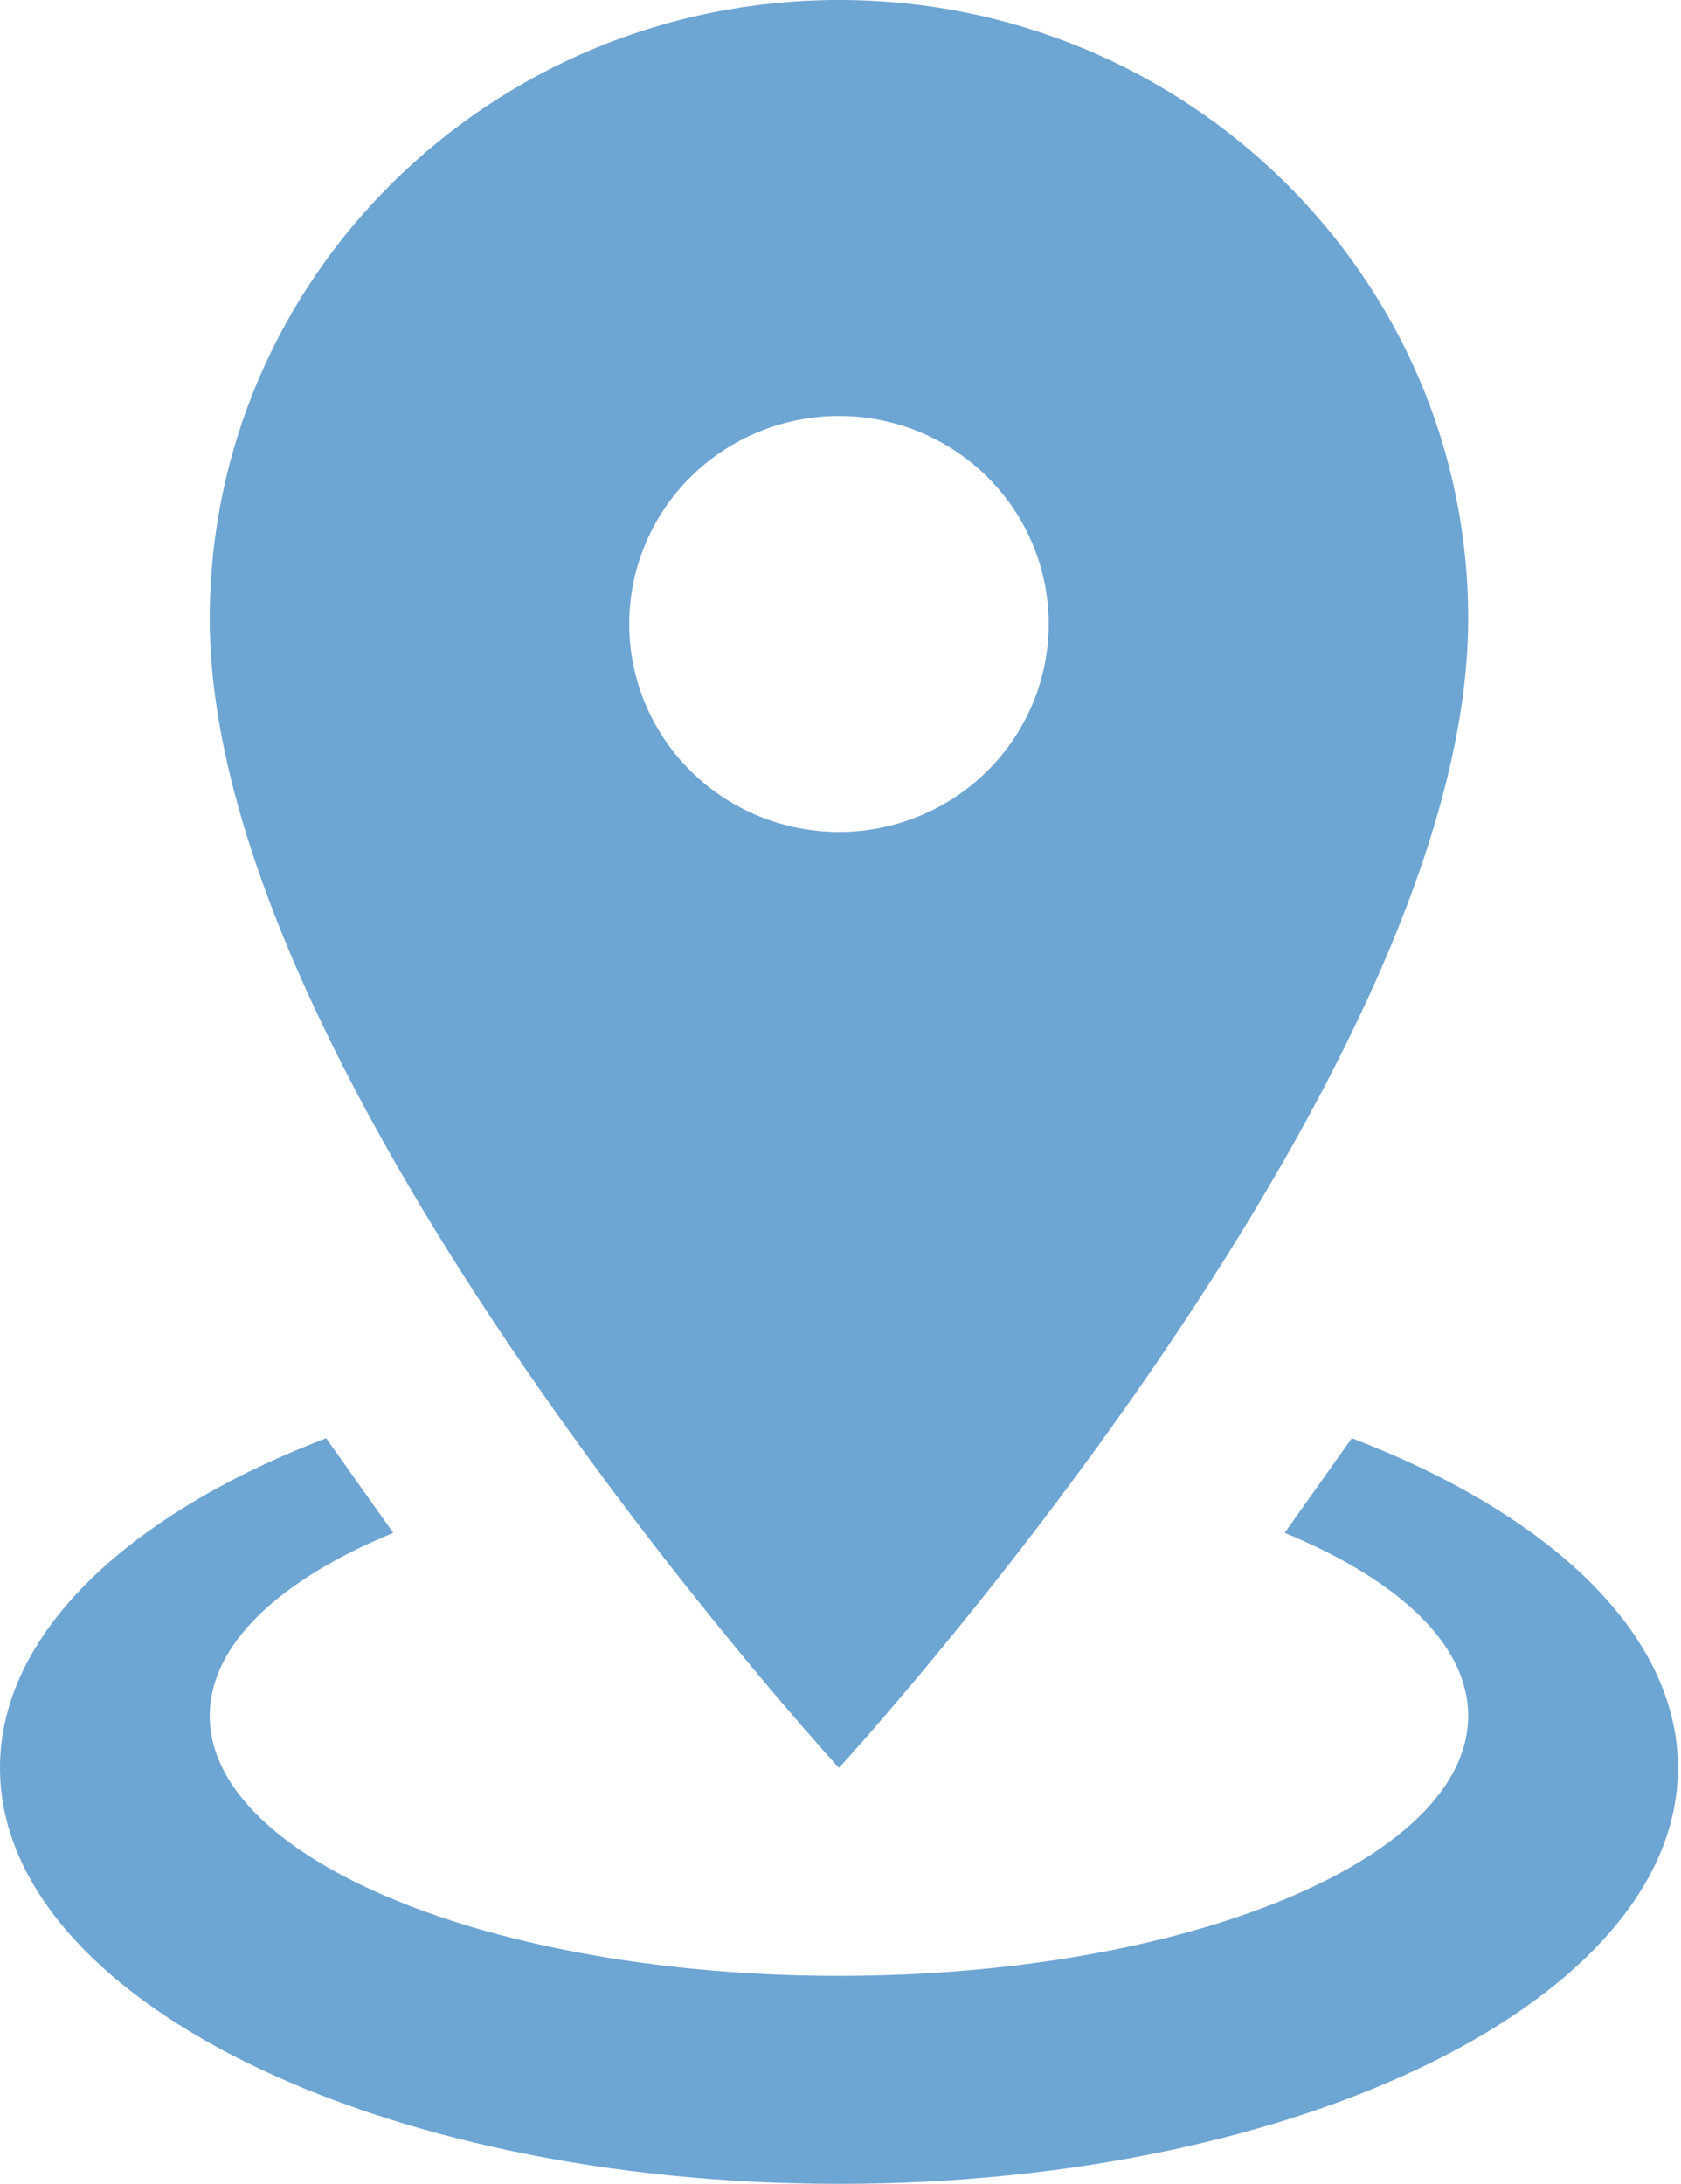 <svg width="77" height="100" viewBox="0 0 77 100" fill="none" xmlns="http://www.w3.org/2000/svg">
<path d="M38.43 0C54.33 0 67.252 12.667 67.252 28.333C67.252 49.571 38.43 80.952 38.43 80.952C38.43 80.952 9.607 49.571 9.607 28.333C9.607 12.667 22.529 0 38.43 0ZM38.43 19.048C35.882 19.048 33.438 20.051 31.636 21.837C29.834 23.623 28.822 26.046 28.822 28.571C28.822 31.097 29.834 33.52 31.636 35.306C33.438 37.092 35.882 38.095 38.43 38.095C40.978 38.095 43.422 37.092 45.223 35.306C47.025 33.52 48.037 31.097 48.037 28.571C48.037 26.046 47.025 23.623 45.223 21.837C43.422 20.051 40.978 19.048 38.43 19.048ZM76.859 80.952C76.859 91.476 59.662 100 38.43 100C17.197 100 0 91.476 0 80.952C0 74.809 5.861 69.333 14.94 65.857L18.014 70.191C12.826 72.333 9.607 75.286 9.607 78.571C9.607 85.143 22.529 90.476 38.43 90.476C54.33 90.476 67.252 85.143 67.252 78.571C67.252 75.286 64.034 72.333 58.846 70.191L61.92 65.857C70.999 69.333 76.859 74.809 76.859 80.952Z" fill="#6DA5D3"/>
</svg>
